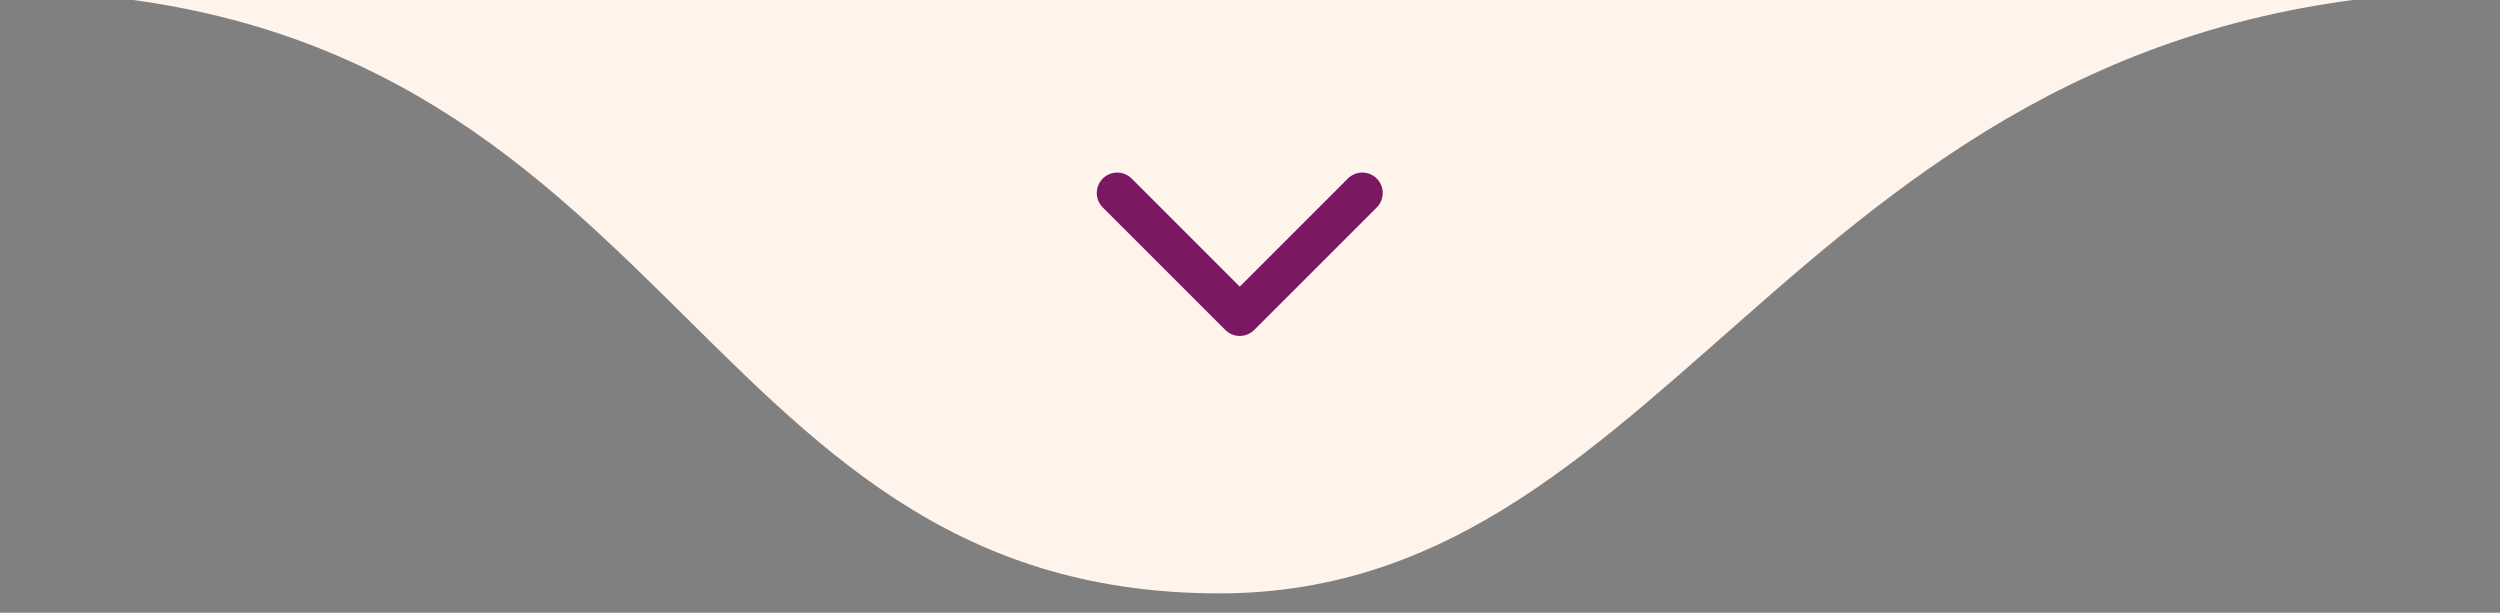 <svg xmlns="http://www.w3.org/2000/svg" width="102" height="25" viewBox="0 0 102 25" fill="none"><rect x="0" y="0" width="102" height="25" fill="#808080" stroke="none"/><g clip-path="url(#clip0_3978_57)"><path d="M49.75 24.21C27.667 24.21 27.667 -0.374 -0.25 -0.374H101.833C73.5 -0.374 68.917 24.21 49.75 24.21Z" fill="#FFF4EC"></path><path d="M45.582 7.874L50.582 12.873L55.582 7.874" stroke="#7A1863" stroke-width="1.667" stroke-linecap="round" stroke-linejoin="round"></path></g><defs><clipPath id="clip0_3978_57"><rect width="102" height="25" fill="white"></rect></clipPath></defs></svg>